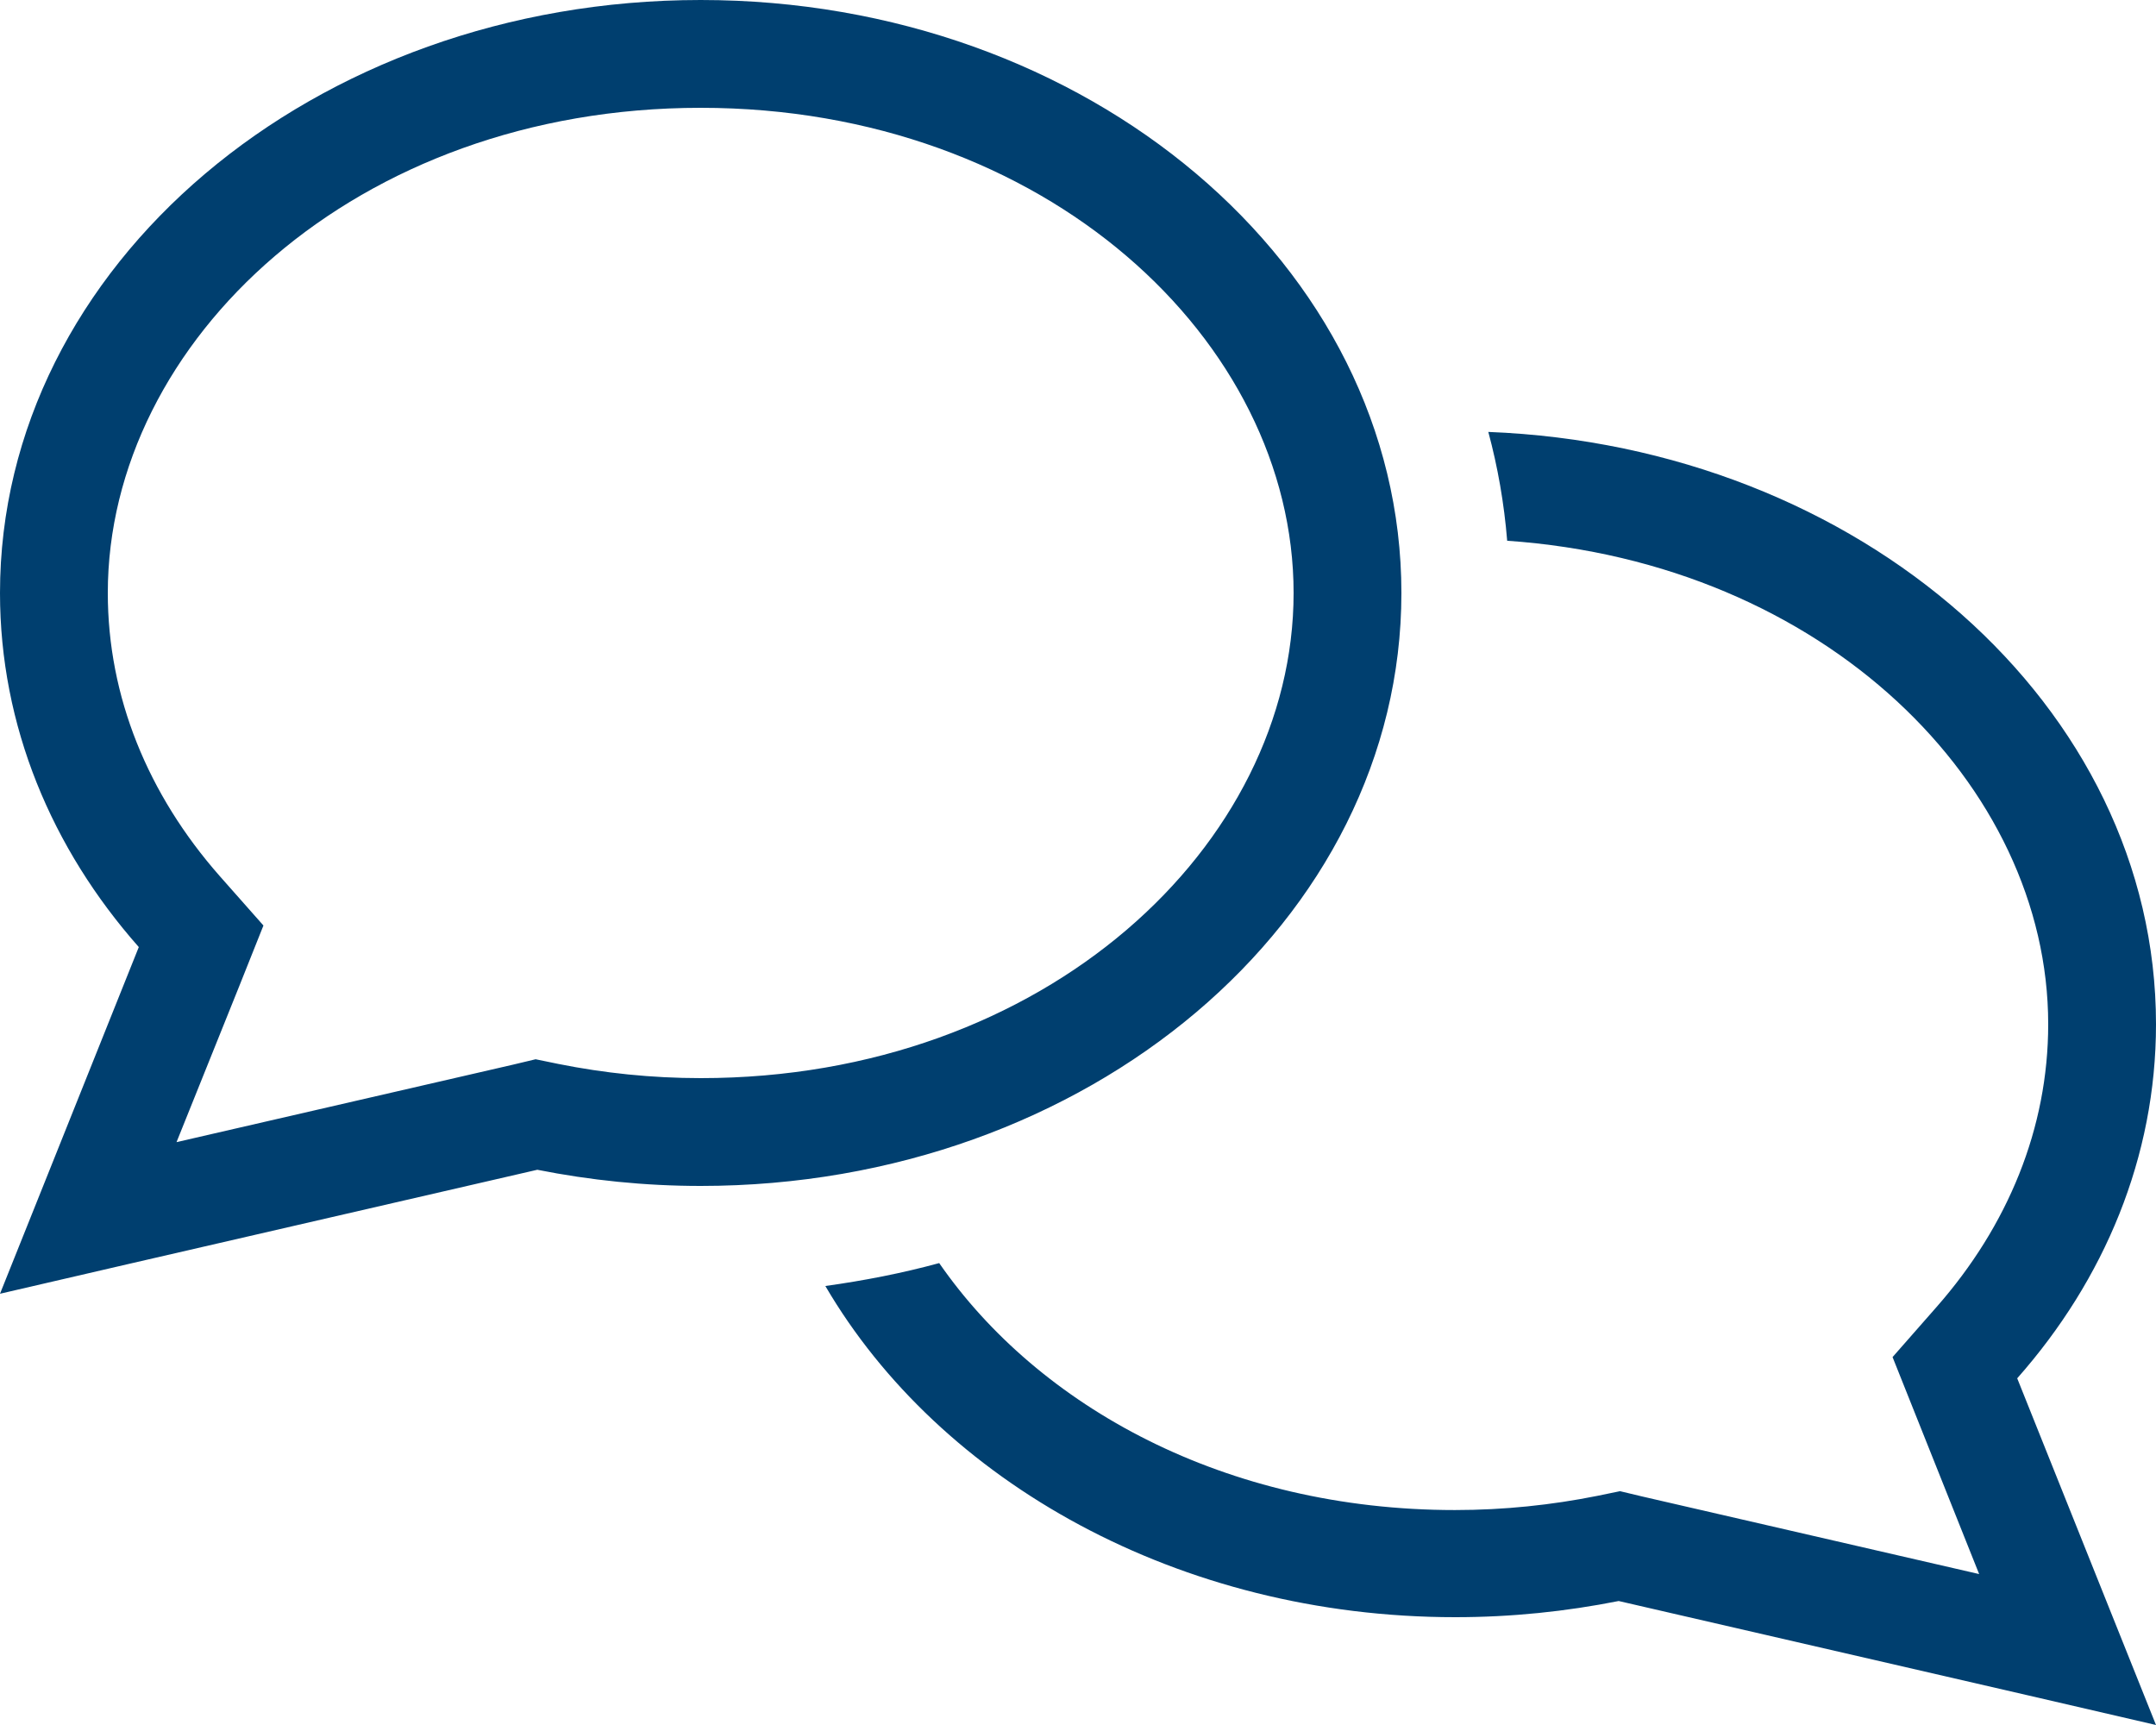 <?xml version="1.0" encoding="UTF-8"?>
<svg xmlns="http://www.w3.org/2000/svg" xmlns:xlink="http://www.w3.org/1999/xlink" version="1.1" id="Layer_1" x="0px" y="0px" viewBox="0 0 640 512" style="enable-background:new 0 0 640 512;" xml:space="preserve">
<style type="text/css">
	.st0{fill:#003F6F;}
</style>
<path class="st0" d="M70.9,293l7.3-18.3l-13-14.7C43.9,235.8,32,206.8,32,176c0-74.7,73.6-144,176-144s176,69.3,176,144  s-73.6,144-176,144c-14.6,0-28.7-1.5-42.2-4.2l-6.8-1.4l-6.7,1.6l-99.9,23L70.9,293z M0,384l38-8.8l121.5-28  c15.6,3.1,31.8,4.8,48.5,4.8c114.9,0,208-78.8,208-176S322.9,0,208,0S0,78.8,0,176c0,39.4,15.3,75.8,41.2,105.1l-26.7,66.7L0,384z   M432,480c16.7,0,32.9-1.7,48.5-4.8l121.5,28l38,8.8l-14.5-36.2l-26.7-66.7C624.7,379.8,640,343.4,640,304  c0-94.4-87.9-171.5-198.2-175.8c2.8,10.4,4.7,21.2,5.6,32.3C541.7,167,608,233.1,608,304c0,30.8-11.9,59.8-33.2,84l-13,14.8  l7.3,18.3l18.4,46.1l-99.9-23l-6.7-1.6l-6.8,1.4c-13.5,2.7-27.6,4.2-42.2,4.2c-68.2,0-123.6-30.7-153.1-73.3  c-11,3-22.3,5.2-33.8,6.8C279,439.8,350,480,432,480z"></path>
</svg>
